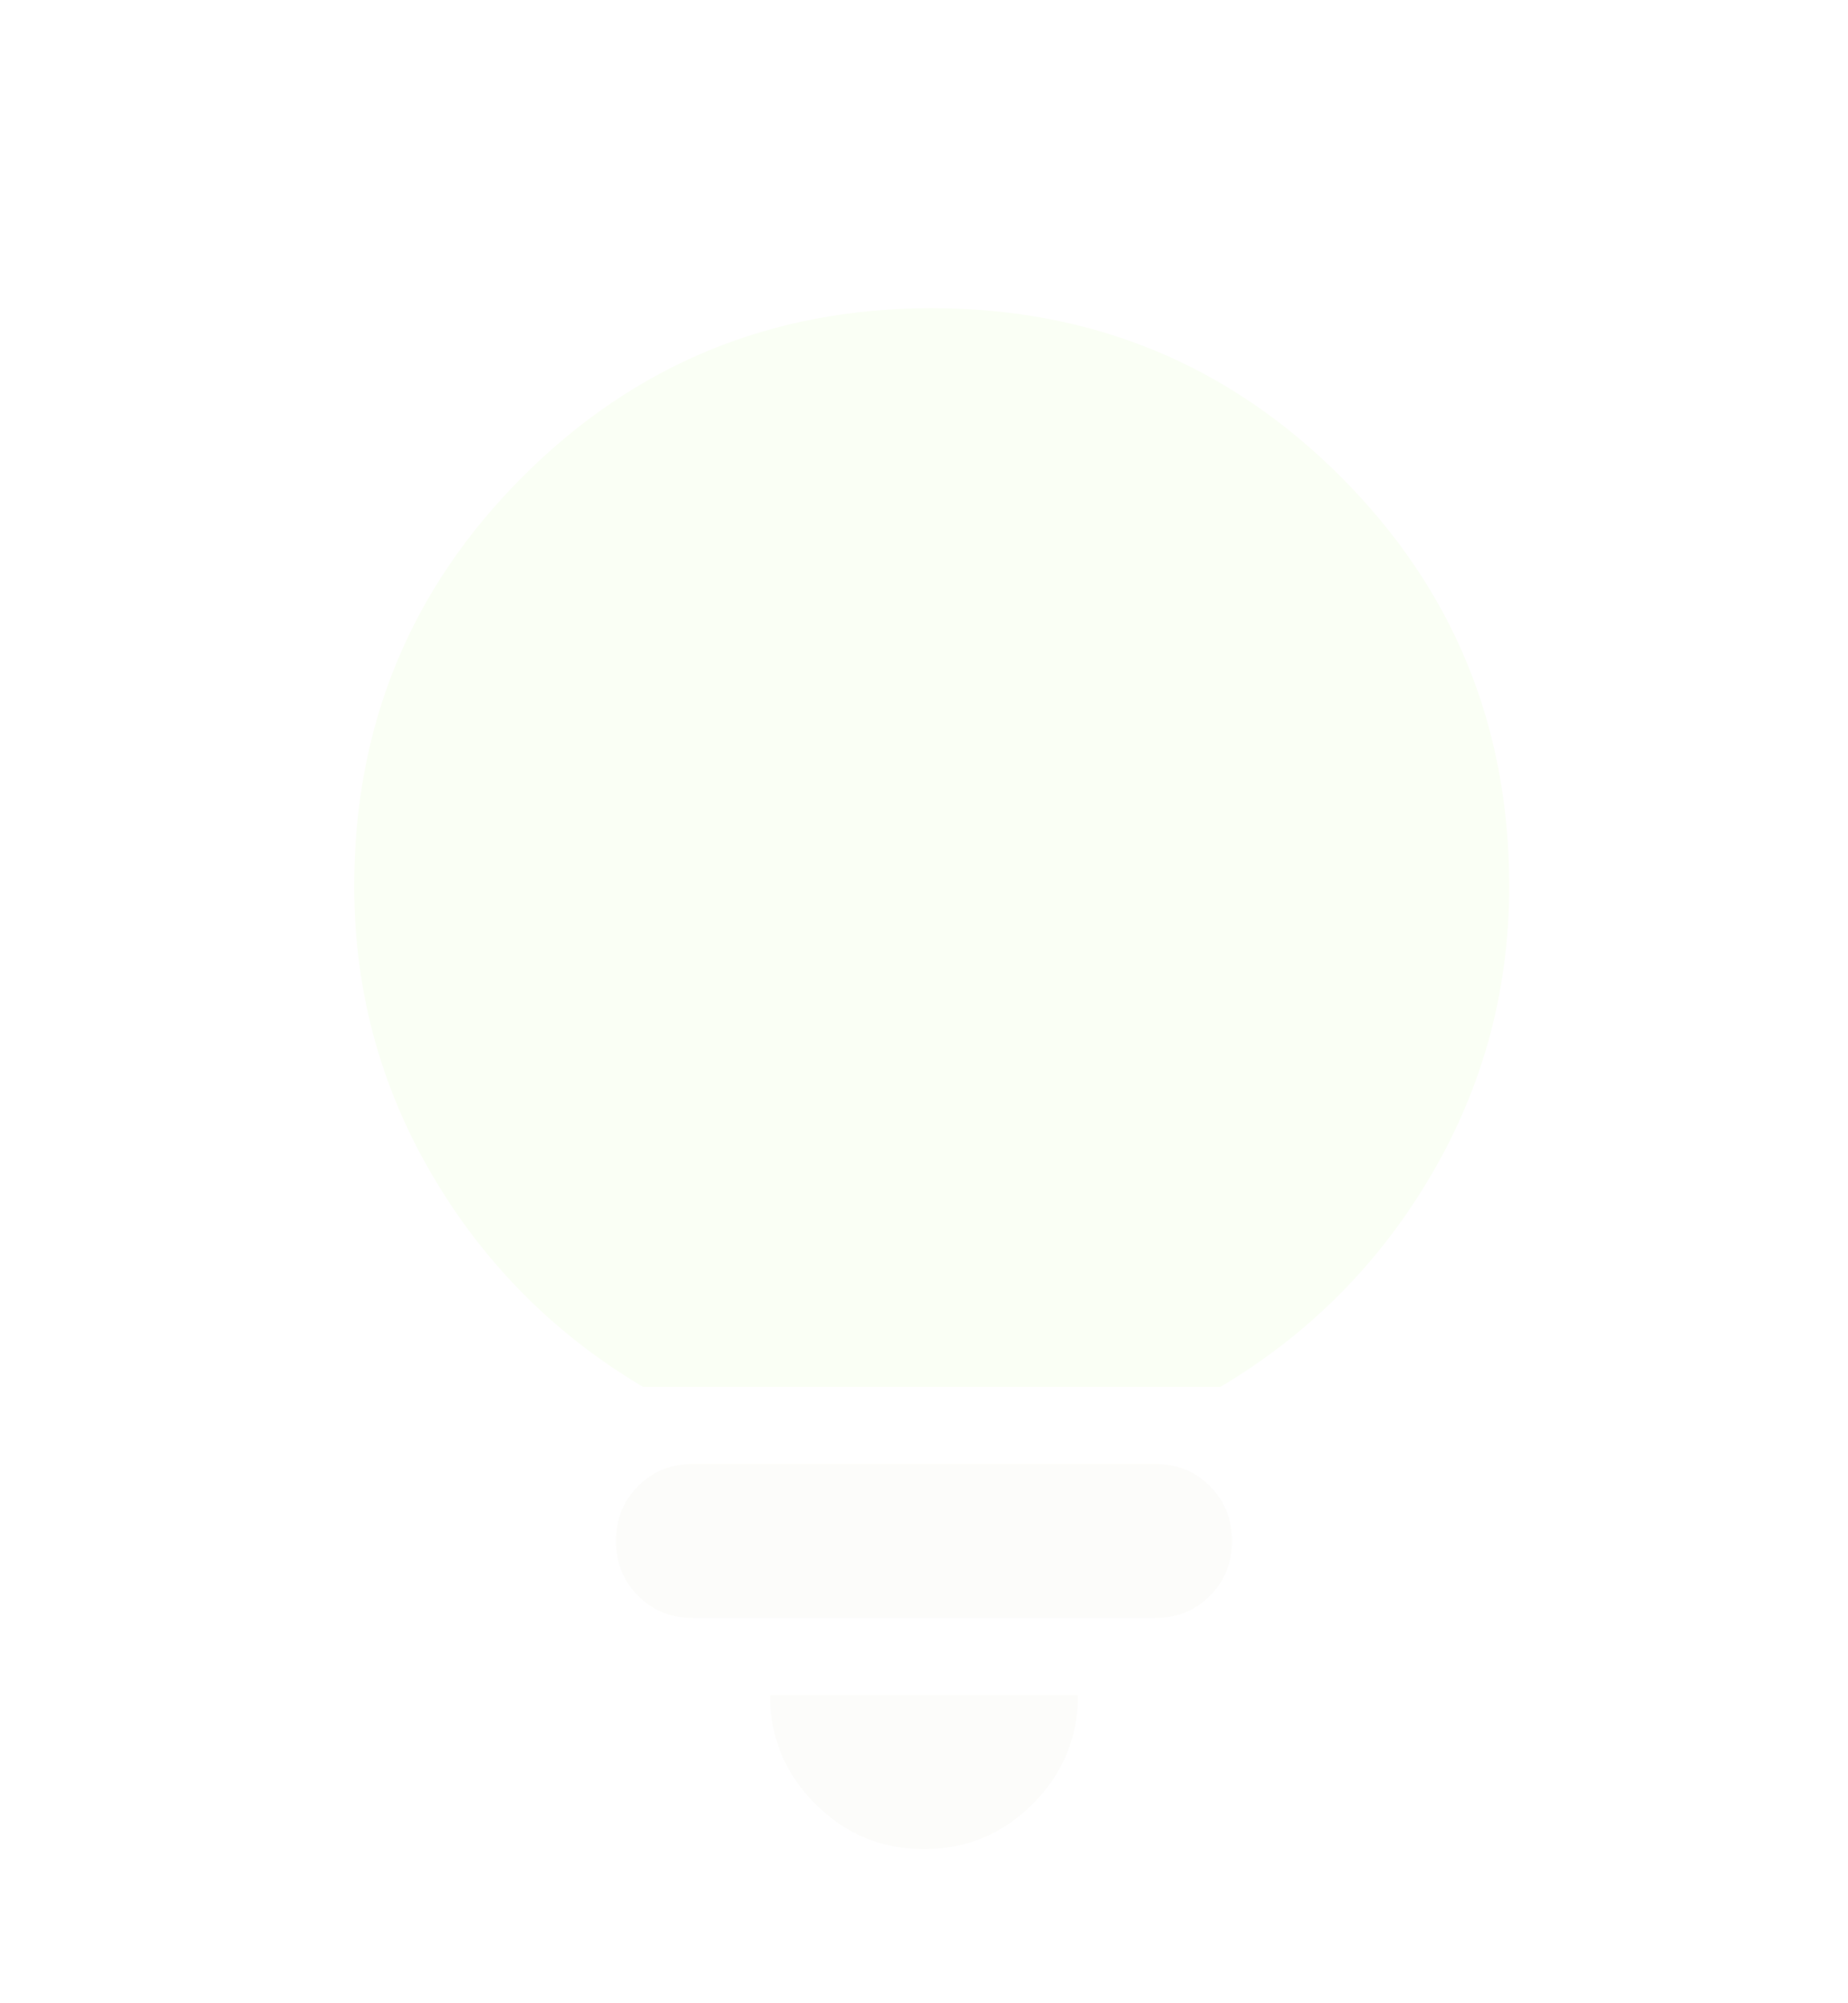 <svg width="120" height="130" viewBox="0 0 120 130" fill="none" xmlns="http://www.w3.org/2000/svg">
<g filter="url(#filter0_d_4989_21342)">
<mask id="mask0_4989_21342" style="mask-type:alpha" maskUnits="userSpaceOnUse" x="0" y="10" width="120" height="120">
<rect y="10" width="120" height="120" fill="#D9D9D9"/>
</mask>
<g mask="url(#mask0_4989_21342)">
<path d="M41.75 90C36 86.583 31.438 82 28.062 76.25C24.688 70.5 23 64.25 23 57.5C23 47.083 26.646 38.229 33.938 30.937C41.229 23.646 50.083 20 60.5 20C70.917 20 79.771 23.646 87.062 30.937C94.354 38.229 98 47.083 98 57.5C98 64.25 96.312 70.5 92.938 76.25C89.562 82 85 86.583 79.25 90H41.75Z" fill="#FAFFF5"/>
</g>
</g>
<path d="M52.938 117.062C54.896 119.021 57.25 120 60 120C62.75 120 65.104 119.021 67.063 117.062C69.021 115.104 70 112.75 70 110H50C50 112.75 50.979 115.104 52.938 117.062Z" fill="#FCFCFA"/>
<path d="M41.437 103.562C42.396 104.521 43.583 105 45 105H75C76.416 105 77.604 104.521 78.562 103.562C79.521 102.604 80 101.417 80 100C80 98.583 79.521 97.396 78.562 96.437C77.604 95.479 76.416 95 75 95H45C43.583 95 42.396 95.479 41.437 96.437C40.479 97.396 40 98.583 40 100C40 101.417 40.479 102.604 41.437 103.562Z" fill="#FCFCFA"/>
<defs>
<filter id="filter0_d_4989_21342" x="3" y="-0" width="115" height="110" filterUnits="userSpaceOnUse" color-interpolation-filters="sRGB">
<feFlood flood-opacity="0" result="BackgroundImageFix"/>
<feColorMatrix in="SourceAlpha" type="matrix" values="0 0 0 0 0 0 0 0 0 0 0 0 0 0 0 0 0 0 127 0" result="hardAlpha"/>
<feOffset/>
<feGaussianBlur stdDeviation="10"/>
<feComposite in2="hardAlpha" operator="out"/>
<feColorMatrix type="matrix" values="0 0 0 0 0.98 0 0 0 0 1 0 0 0 0 0.961 0 0 0 0.6 0"/>
<feBlend mode="normal" in2="BackgroundImageFix" result="effect1_dropShadow_4989_21342"/>
<feBlend mode="normal" in="SourceGraphic" in2="effect1_dropShadow_4989_21342" result="shape"/>
</filter>
</defs>
</svg>
